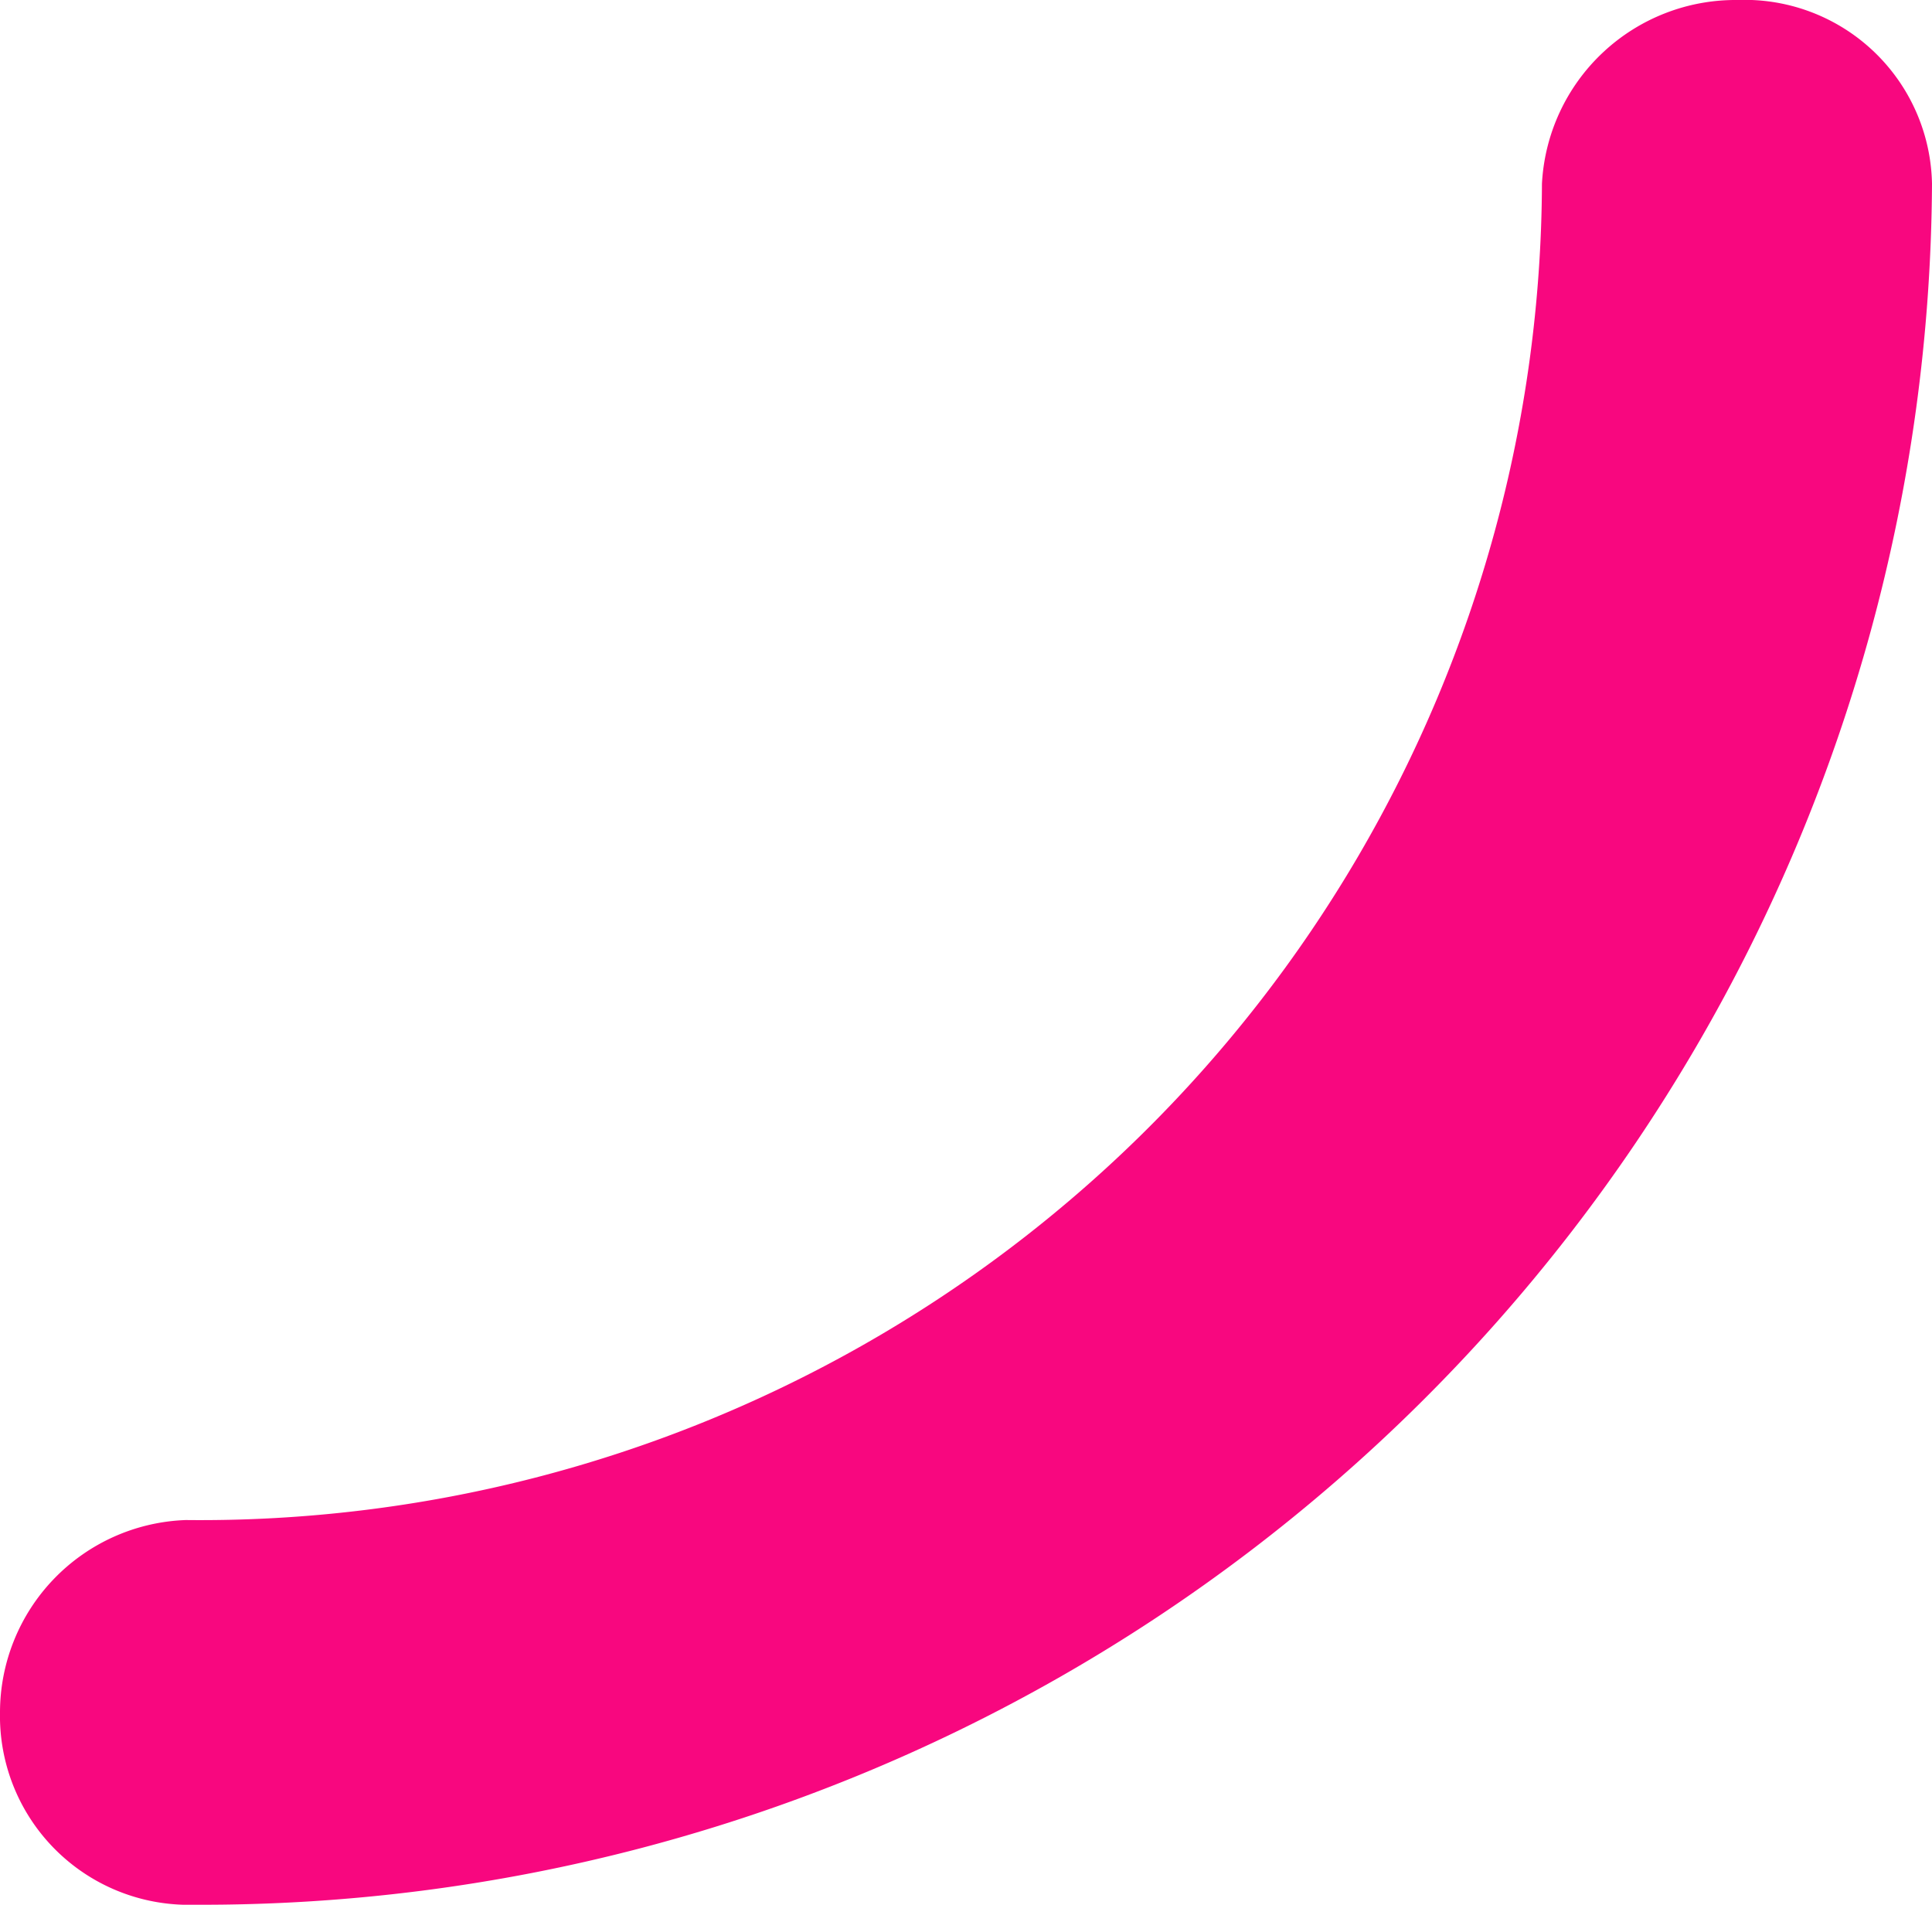 <svg xmlns="http://www.w3.org/2000/svg" width="30.556" height="30.124" viewBox="0 0 30.556 30.124"><path d="M0,27.085A3.047,3.047,0,0,1,2.937,24.04,21.218,21.218,0,0,0,24.387,2.906,3.067,3.067,0,0,1,27.478,0a2.965,2.965,0,0,1,3.078,2.906A27.363,27.363,0,0,1,3.079,30.124,2.986,2.986,0,0,1,0,27.085Z" fill="#f8077f"/></svg>